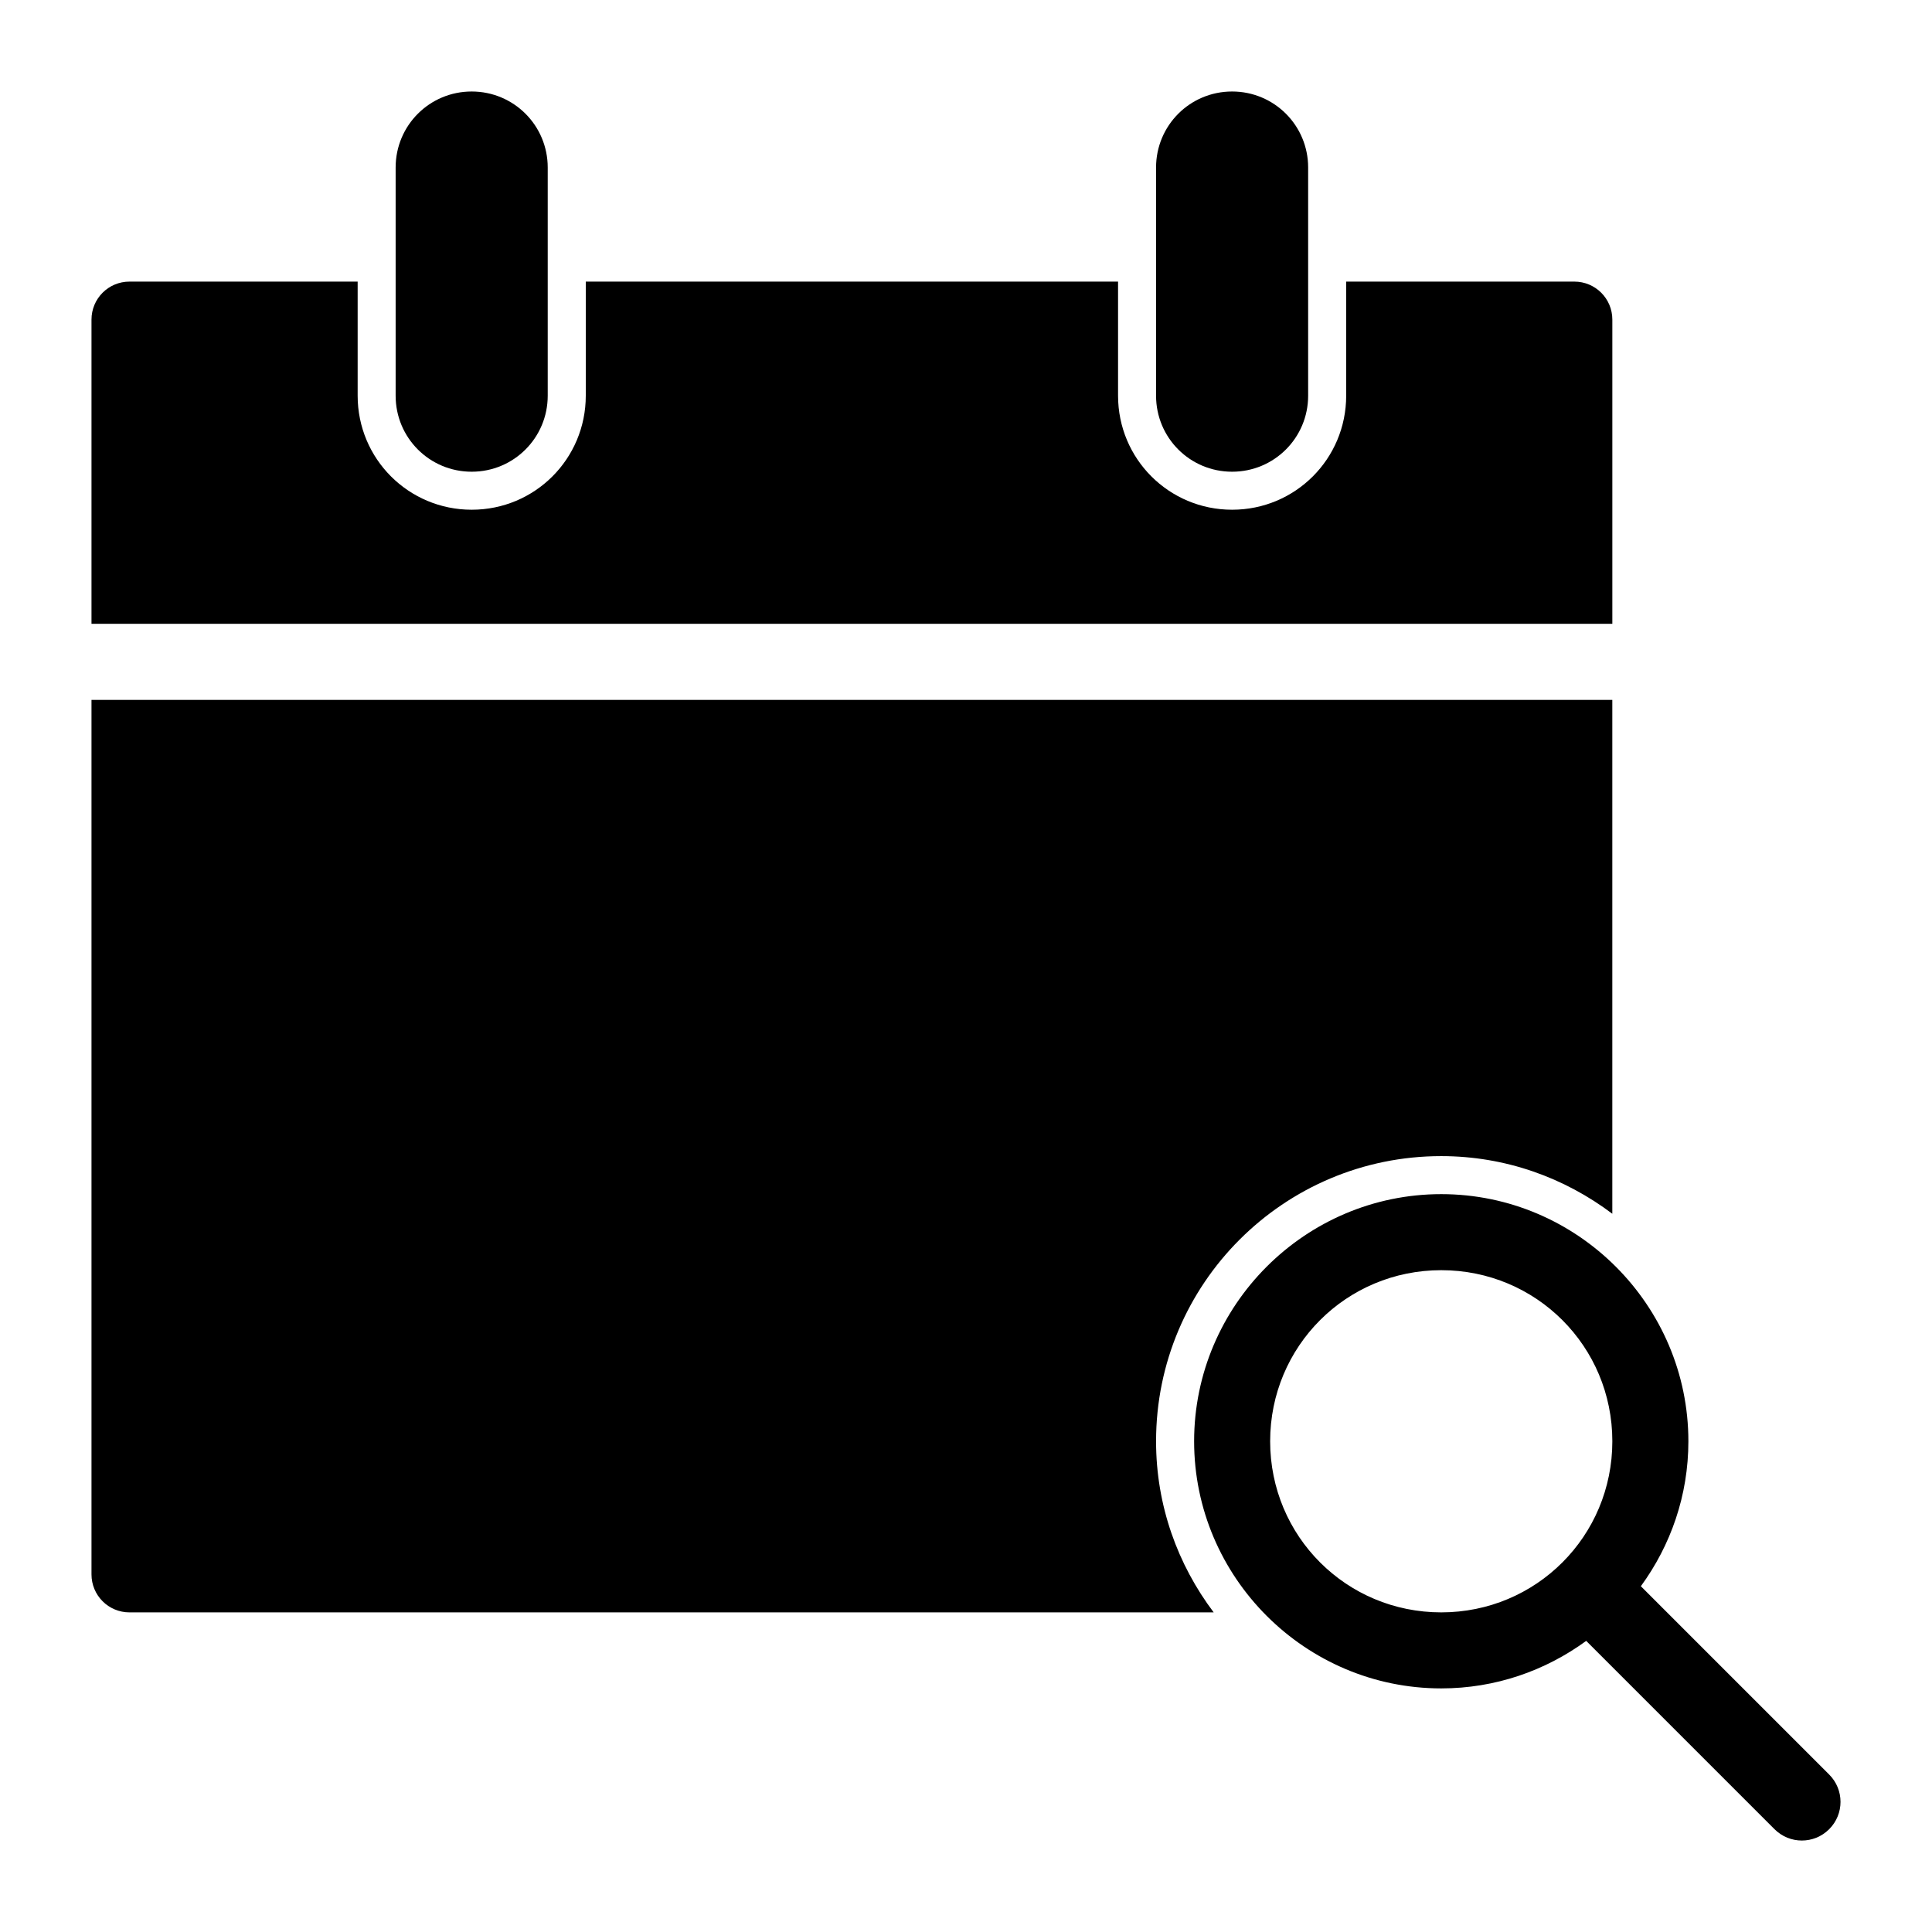<?xml version="1.0" encoding="UTF-8"?>
<!-- Uploaded to: ICON Repo, www.svgrepo.com, Generator: ICON Repo Mixer Tools -->
<svg fill="#000000" width="800px" height="800px" version="1.1" viewBox="144 144 512 512" xmlns="http://www.w3.org/2000/svg">
 <path d="m269 168.25c-11.164 0-20.152 8.988-20.152 20.152v60.457c0 11.164 8.988 20.152 20.152 20.152 11.164 0 20.152-8.988 20.152-20.152v-60.457c0-11.164-8.988-20.152-20.152-20.152zm201.52 0c-11.164 0-20.152 8.988-20.152 20.152v60.457c0 11.164 8.988 20.152 20.152 20.152 11.164 0 20.152-8.988 20.152-20.152v-60.457c0-11.164-8.988-20.152-20.152-20.152zm-292.2 50.379c-5.582 0-10.074 4.496-10.074 10.078v80.605h403.04v-80.605c0-5.582-4.492-10.078-10.078-10.078h-60.457v30.227c0 16.746-13.48 30.227-30.227 30.227-16.746 0-30.227-13.48-30.227-30.227v-30.227h-141.06v30.227c0 16.746-13.48 30.227-30.227 30.227s-30.227-13.48-30.227-30.227v-30.227zm-10.074 110.84v231.75c0 5.582 4.492 10.078 10.074 10.078h287.32c-9.531-12.648-15.27-28.285-15.27-45.344 0-41.734 33.832-75.57 75.57-75.57 17.055 0 32.695 5.738 45.34 15.27v-136.18h-403.04zm357.7 130.99c-36.051 0-65.492 29.441-65.492 65.492 0 36.051 29.441 65.492 65.492 65.492 14.363 0 27.594-4.691 38.414-12.594l49.906 49.906c4.008 4.008 10.477 4.008 14.484 0 4.008-4.008 4.008-10.477 0-14.484l-49.906-49.906c7.902-10.82 12.594-24.051 12.594-38.414 0-36.051-29.441-65.492-65.492-65.492zm0 20.152c25.16 0 45.34 20.18 45.34 45.34s-20.18 45.344-45.34 45.344-45.344-20.18-45.344-45.344c0-25.16 20.18-45.34 45.344-45.34z"/>
</svg>